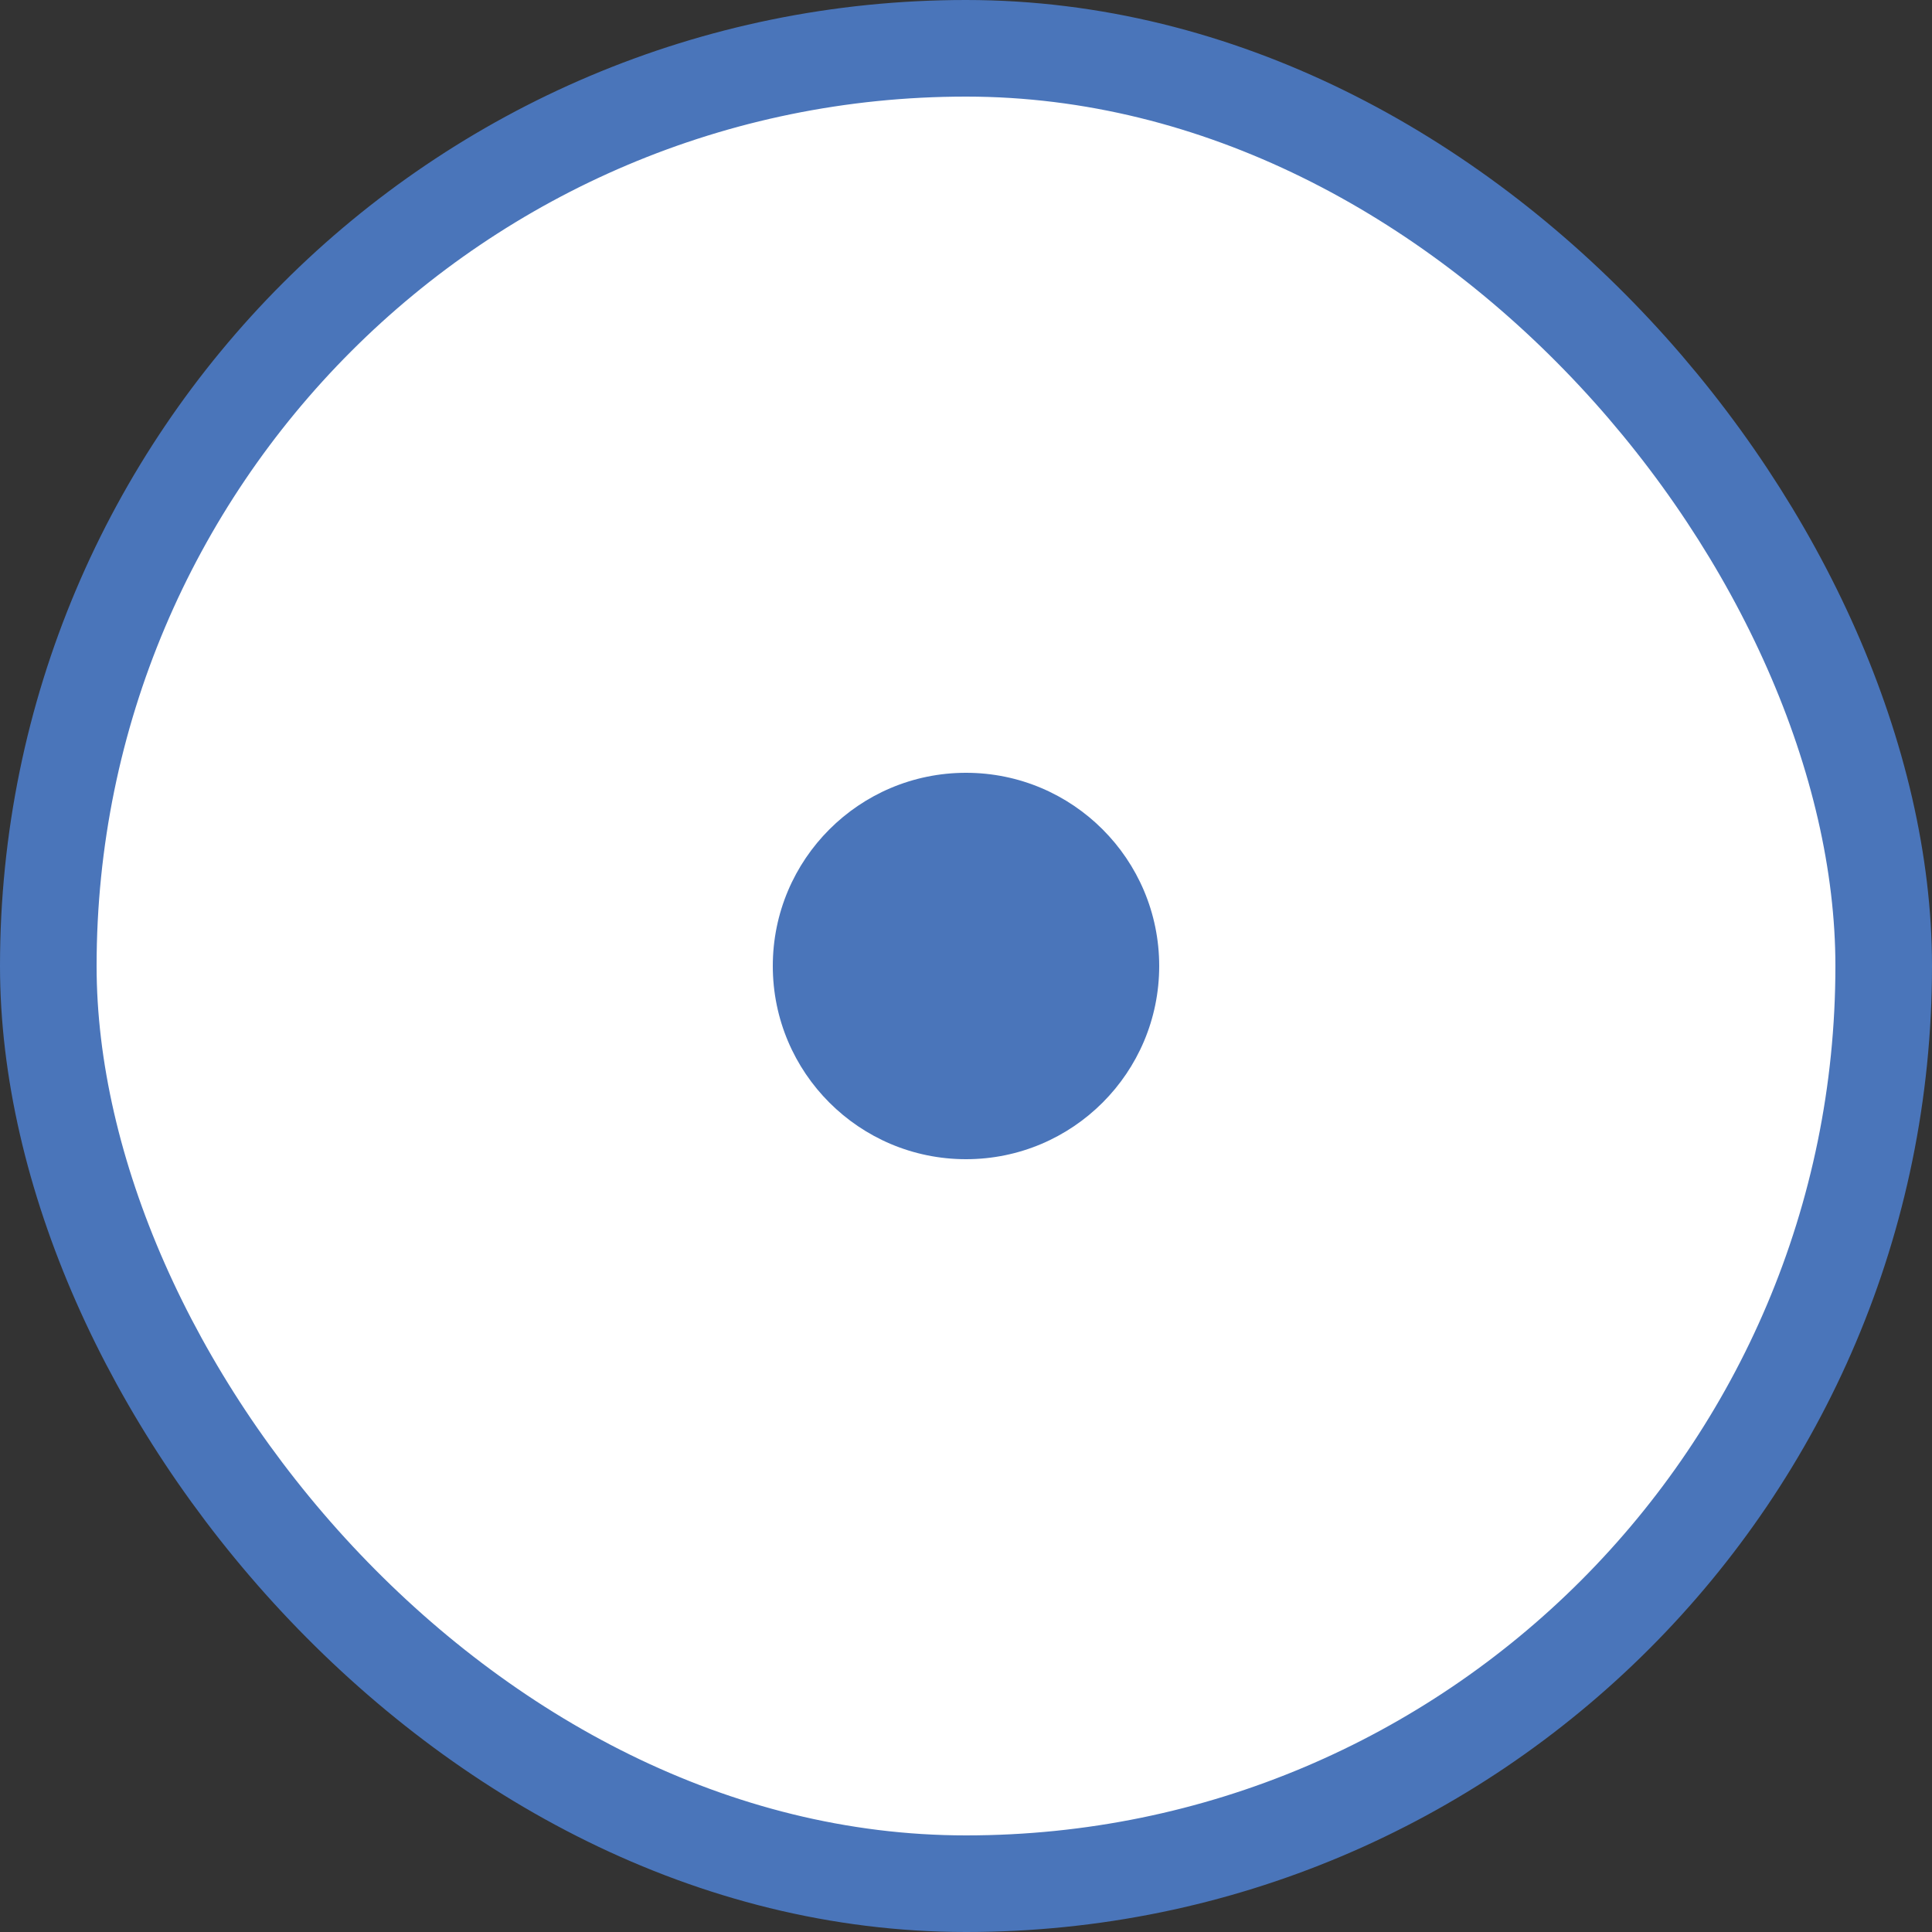 <?xml version="1.0" encoding="utf-8"?>
<svg xmlns="http://www.w3.org/2000/svg" fill="none" height="100%" overflow="visible" preserveAspectRatio="none" style="display: block;" viewBox="0 0 20 20" width="100%">
<rect x="0" y="0" width="20" height="20" fill="#333333" stroke="none"/>
<g id="Icons">
<rect fill="white" height="19" rx="9.5" width="19" x="0.5" y="0.5"/>
<rect height="19" rx="9.5" stroke="#4A75BA" width="19" x="0.5" y="0.5"/>
<g id="Proggressing Animation">
<circle cx="10" cy="10" fill="#4A75BA" id="Ellipse 1" r="2"/>
</g>
</g>
</svg>